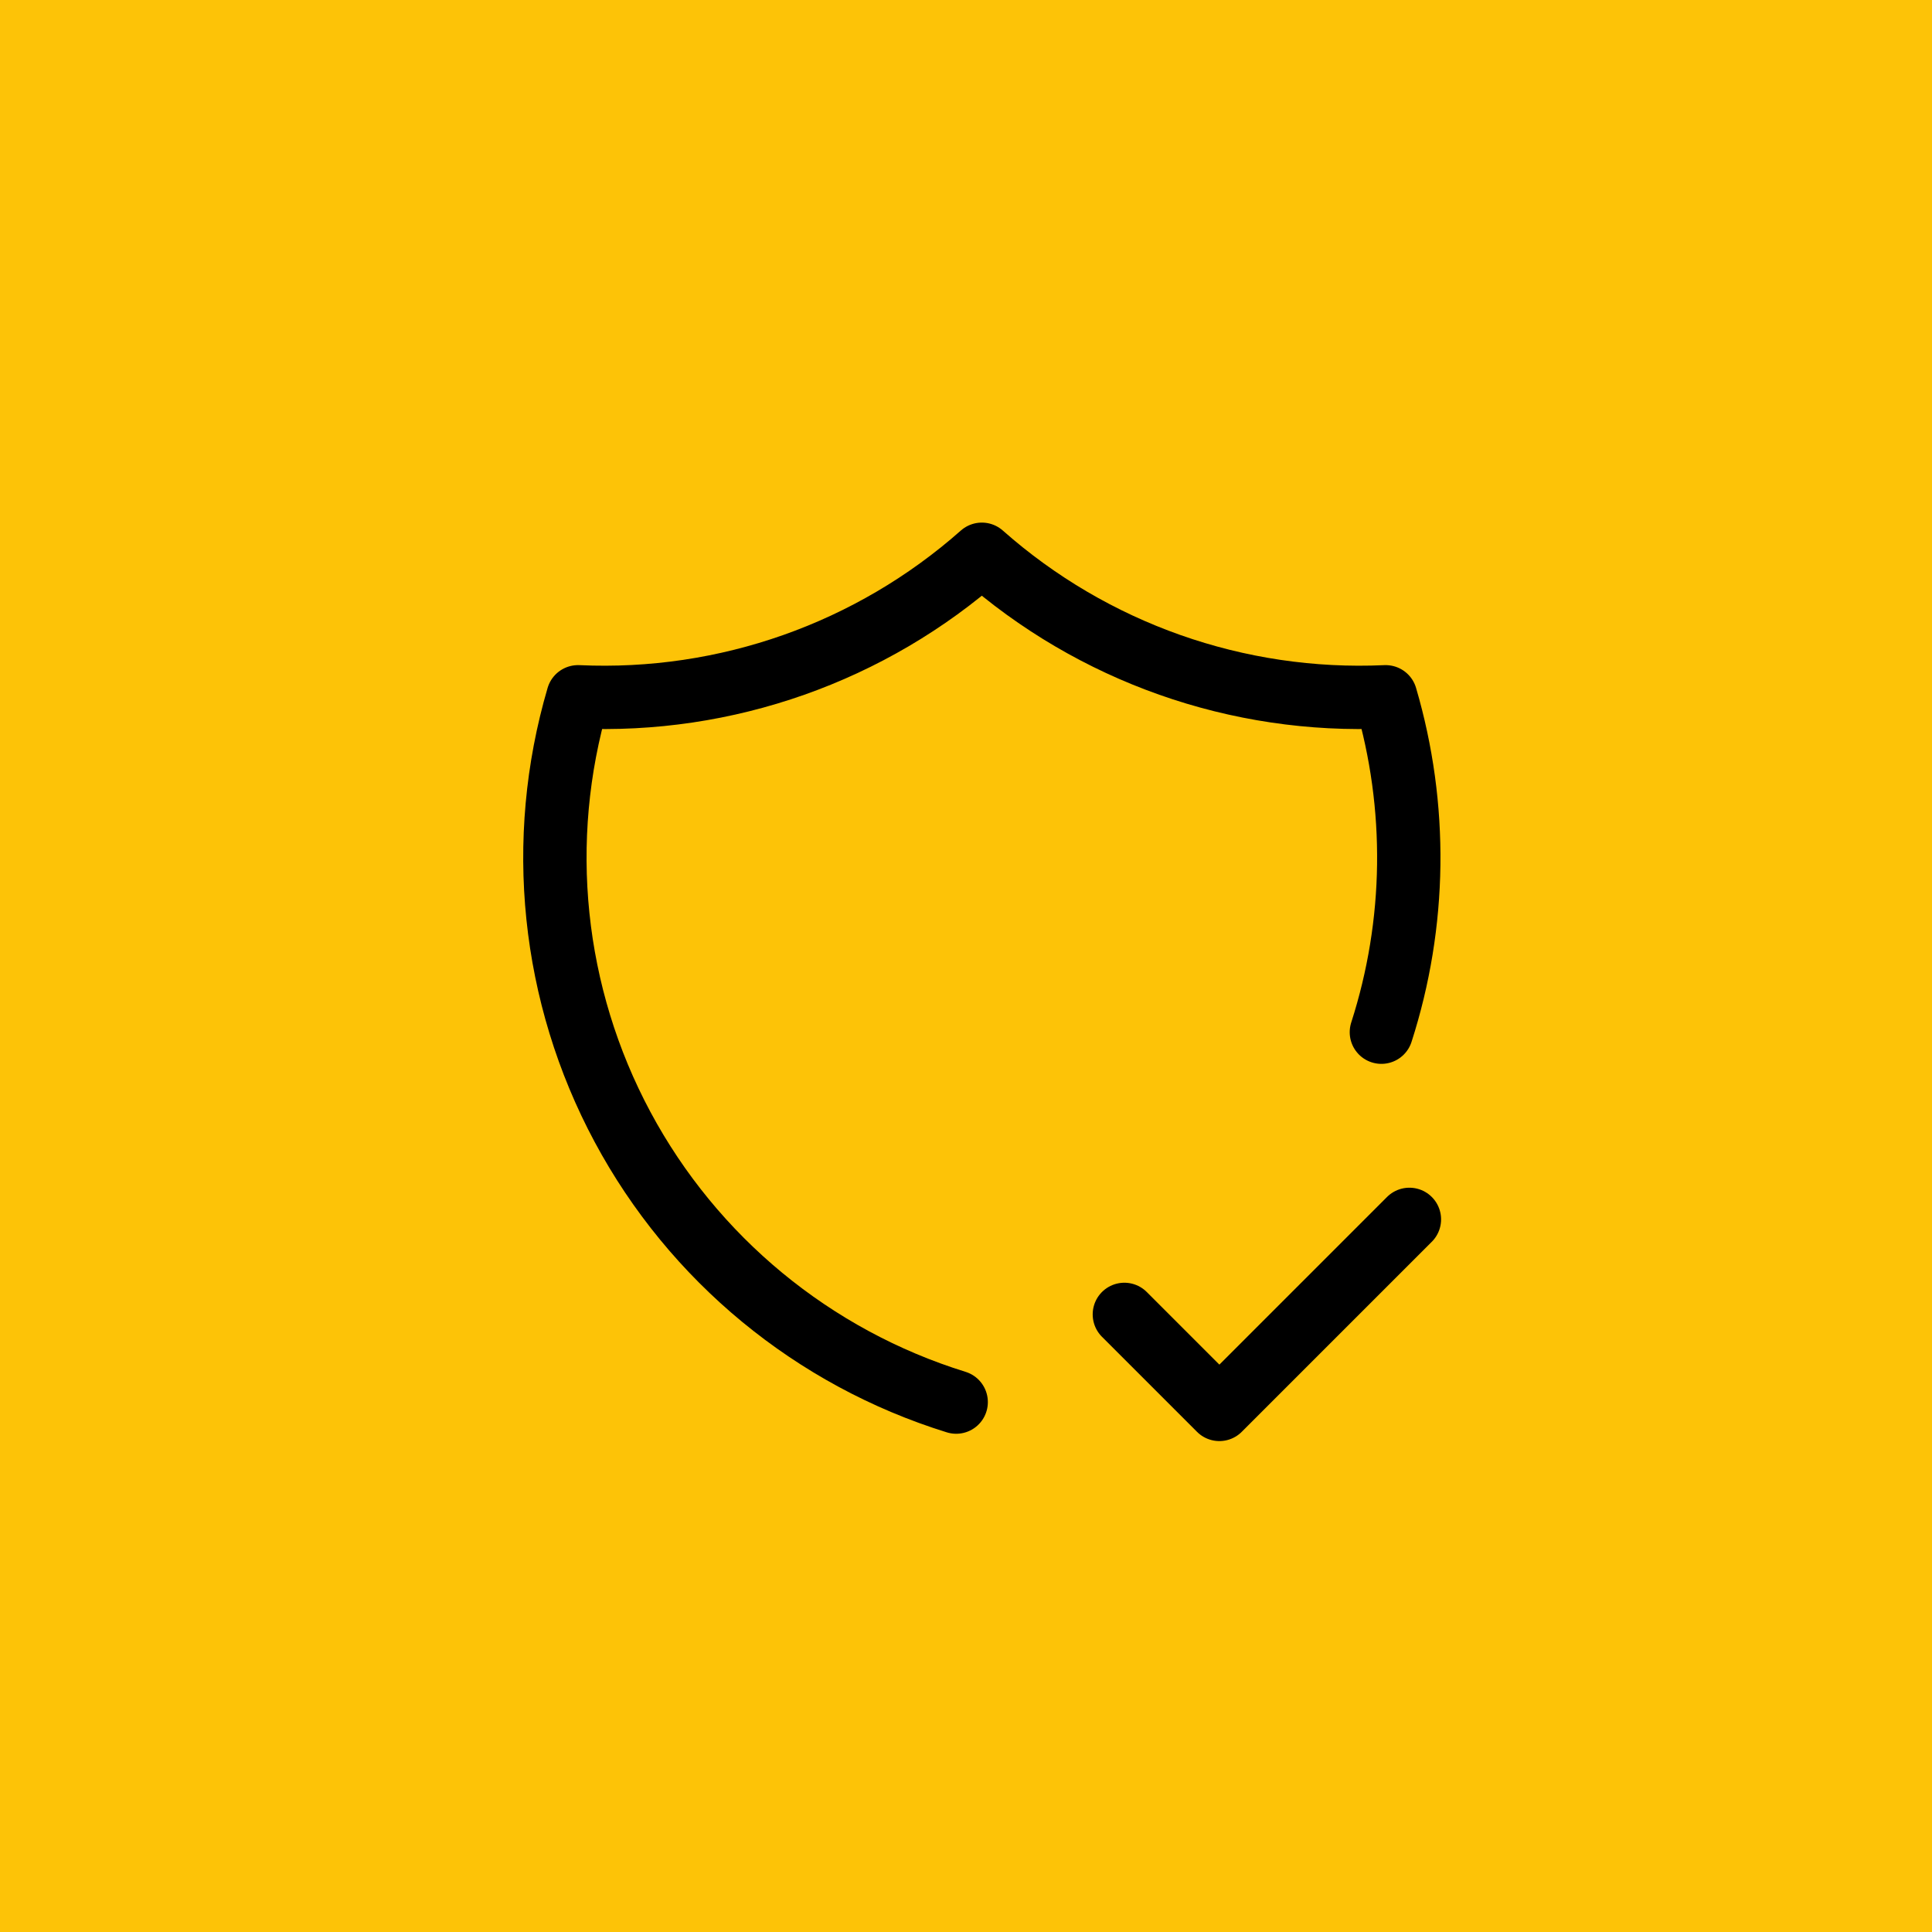 <svg xmlns="http://www.w3.org/2000/svg" fill="none" viewBox="0 0 61 61" height="61" width="61">
<rect fill="#FDC307" height="61" width="61"></rect>
<path stroke-linejoin="round" stroke-linecap="round" stroke-width="2" stroke="black" d="M30.19 44.269C25.674 42.869 21.89 39.749 19.656 35.582C17.422 31.415 16.917 26.536 18.25 22C22.923 22.214 27.496 20.6 31 17.5C34.504 20.6 39.077 22.214 43.75 22C44.768 25.464 44.721 29.153 43.615 32.59"></path>
<path stroke-linejoin="round" stroke-linecap="round" stroke-width="2" stroke="black" d="M35.5 41.5L38.5 44.5L44.5 38.5"></path>
</svg>
